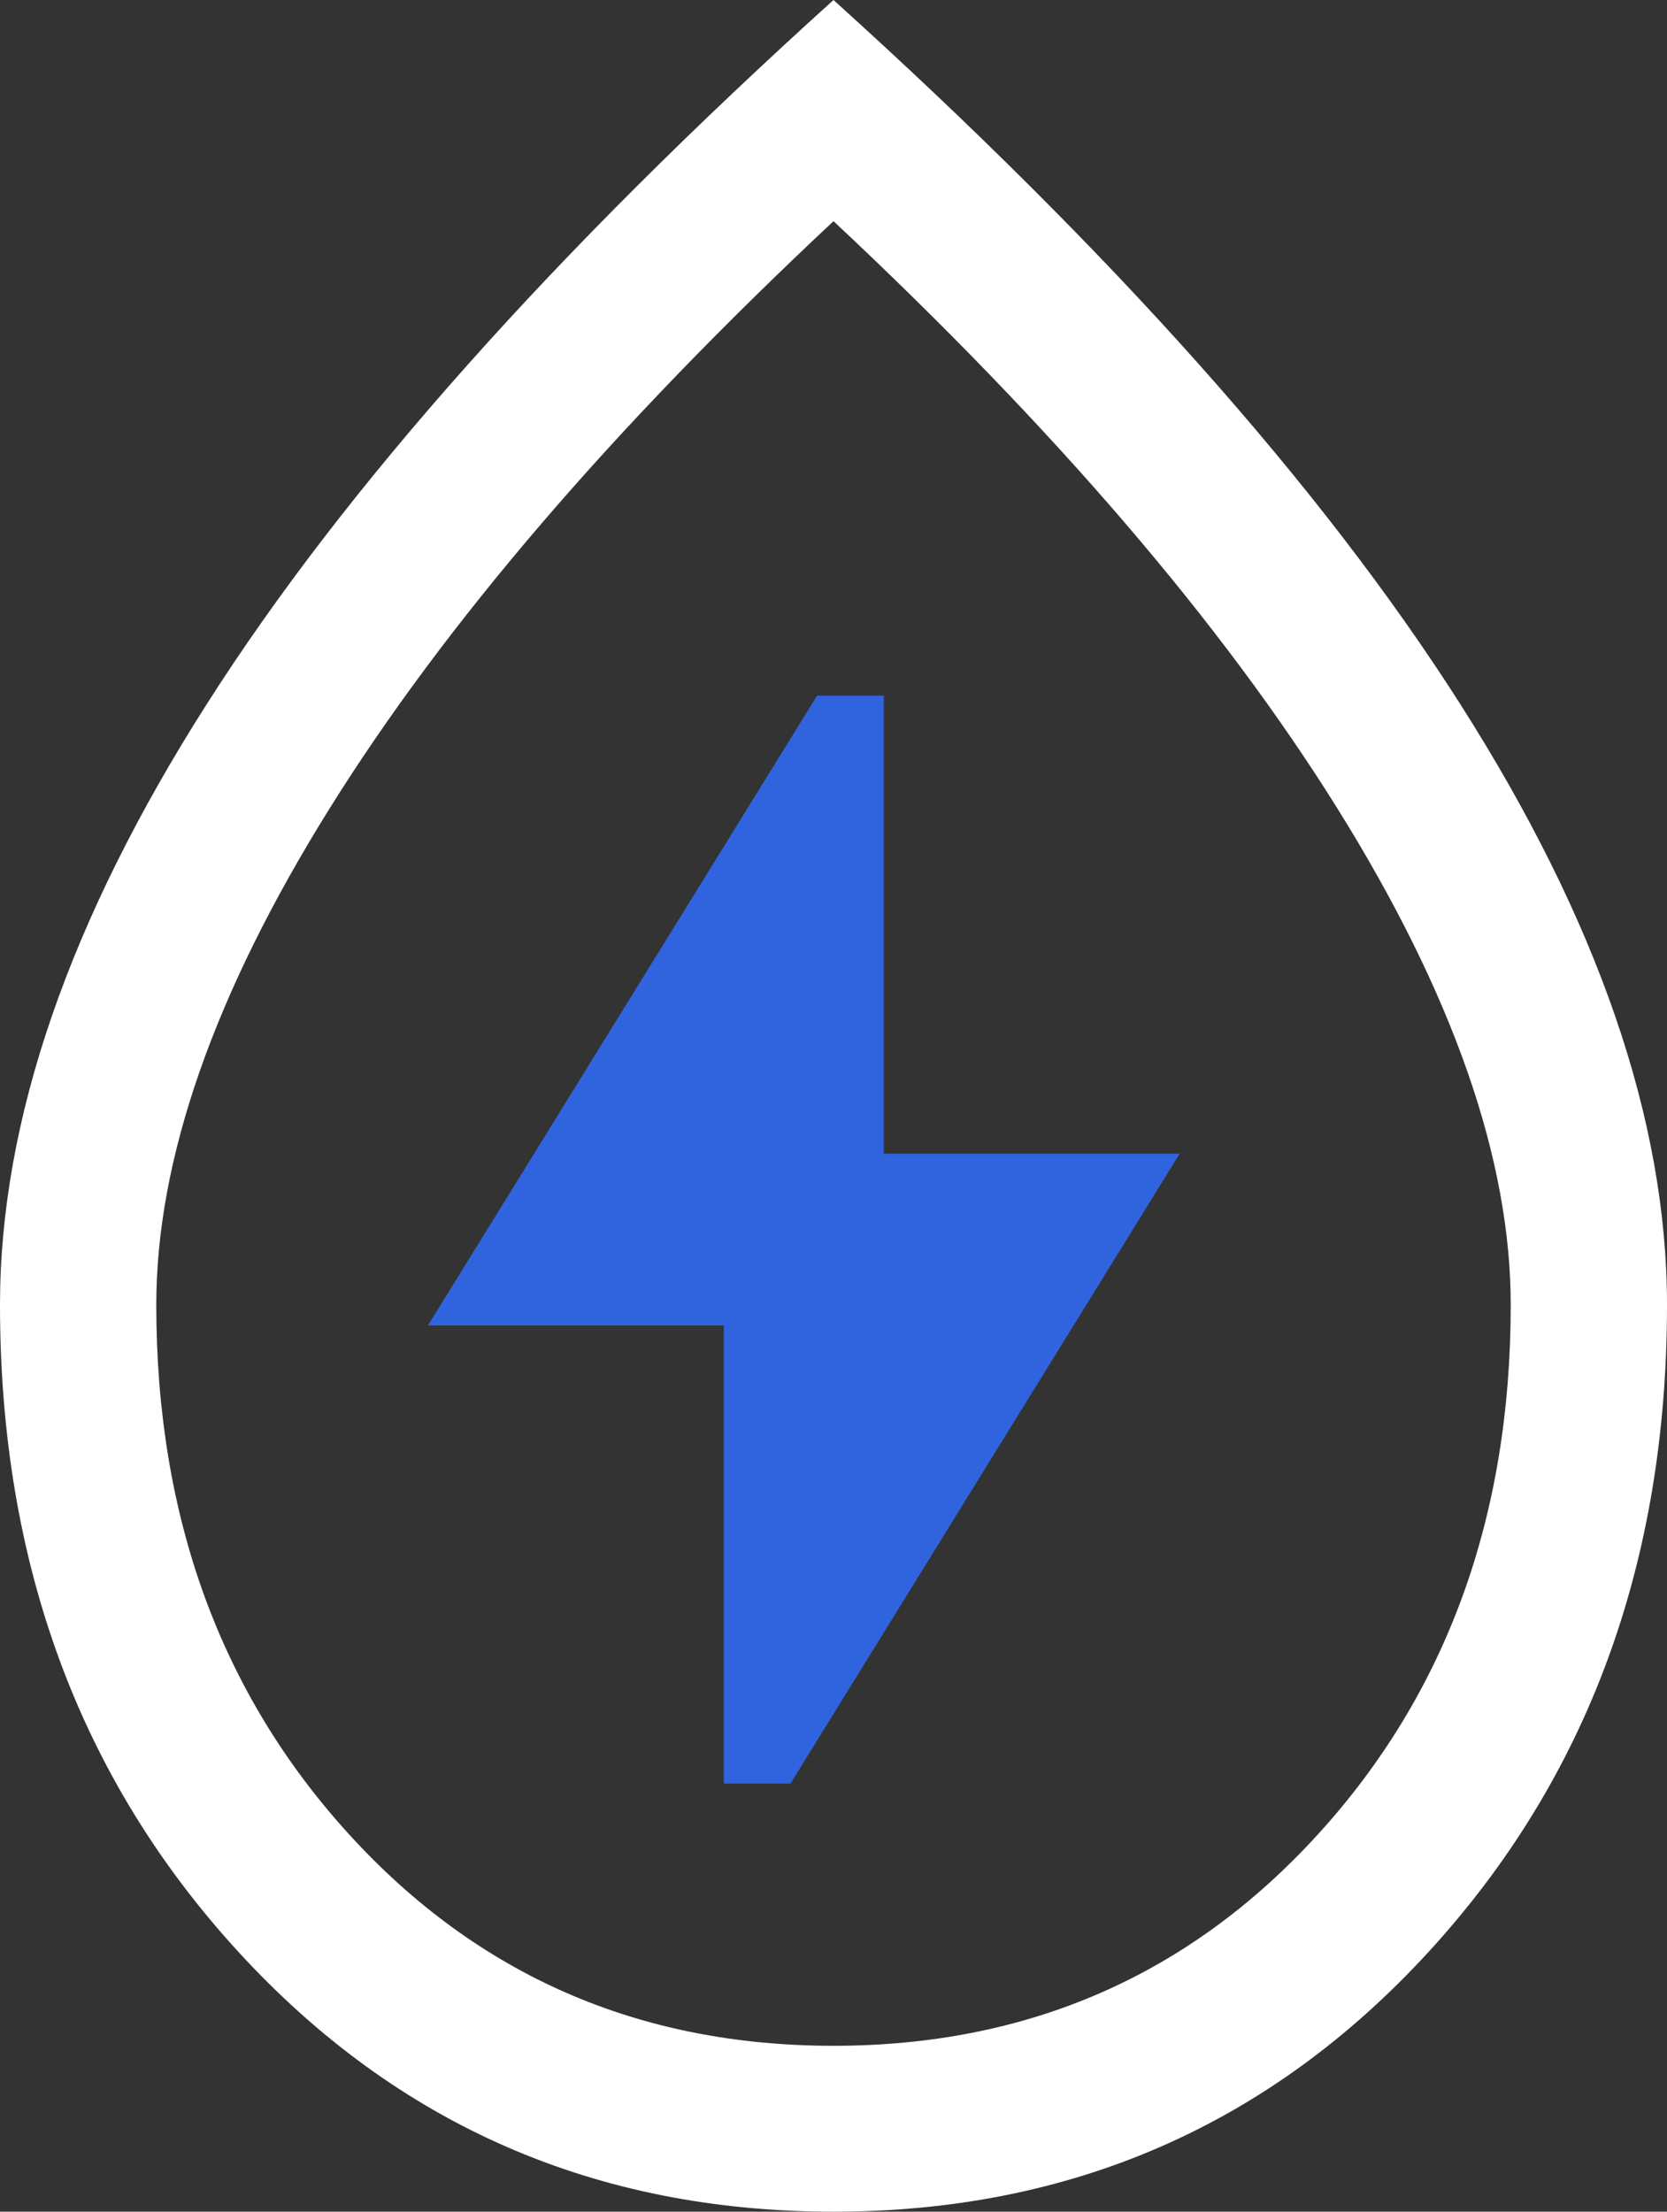 <?xml version="1.0" encoding="UTF-8"?>
<svg width="1122px" height="1488px" viewBox="0 0 1122 1488" version="1.1" xmlns="http://www.w3.org/2000/svg" xmlns:xlink="http://www.w3.org/1999/xlink">
    <rect x="0" y="0" width="1122" height="1488" fill="#333333" stroke="none"/>
    <title>Group 42</title>
    <g id="Page-1" stroke="none" stroke-width="1" fill="none" fill-rule="evenodd">
        <g id="LC-2024" transform="translate(-9077, -1510)">
            <g id="Group-42" transform="translate(9077, 1510)">
                <g id="liquid_dark" fill="#FFFFFF" fill-rule="nonzero">
                    <path d="M561,1488 C400.88,1488 267.352,1429.718 160.411,1313.16 C53.47,1196.598 0,1051.519 0,877.918 C0,753.919 46.458,619.07 139.373,473.371 C232.289,327.669 372.83,169.88 561,0 C749.17,169.88 889.711,327.669 982.627,473.371 C1075.542,619.07 1122,753.919 1122,877.918 C1122,1051.519 1068.53,1196.598 961.589,1313.16 C854.648,1429.718 721.12,1488 561,1488 Z M561,1376.401 C691.899,1376.401 800.593,1328.968 887.081,1234.11 C973.57,1139.249 1016.812,1020.518 1016.812,877.918 C1016.812,779.958 977.953,668.668 900.23,544.05 C822.507,419.431 709.43,287.68 561,148.8 C412.57,287.68 299.492,419.431 221.77,544.05 C144.048,668.668 105.188,779.958 105.188,877.918 C105.188,1020.518 148.431,1139.249 234.919,1234.11 C321.406,1328.968 430.101,1376.401 561,1376.401 Z" id="Shape"></path>
                </g>
                <polygon id="Path" fill="#3064DF" points="487.17 1200 532.028 1200 794 776.211 594.83 776.211 594.83 468 549.972 468 288 891.789 487.17 891.789"></polygon>
            </g>
        </g>
    </g>
</svg>